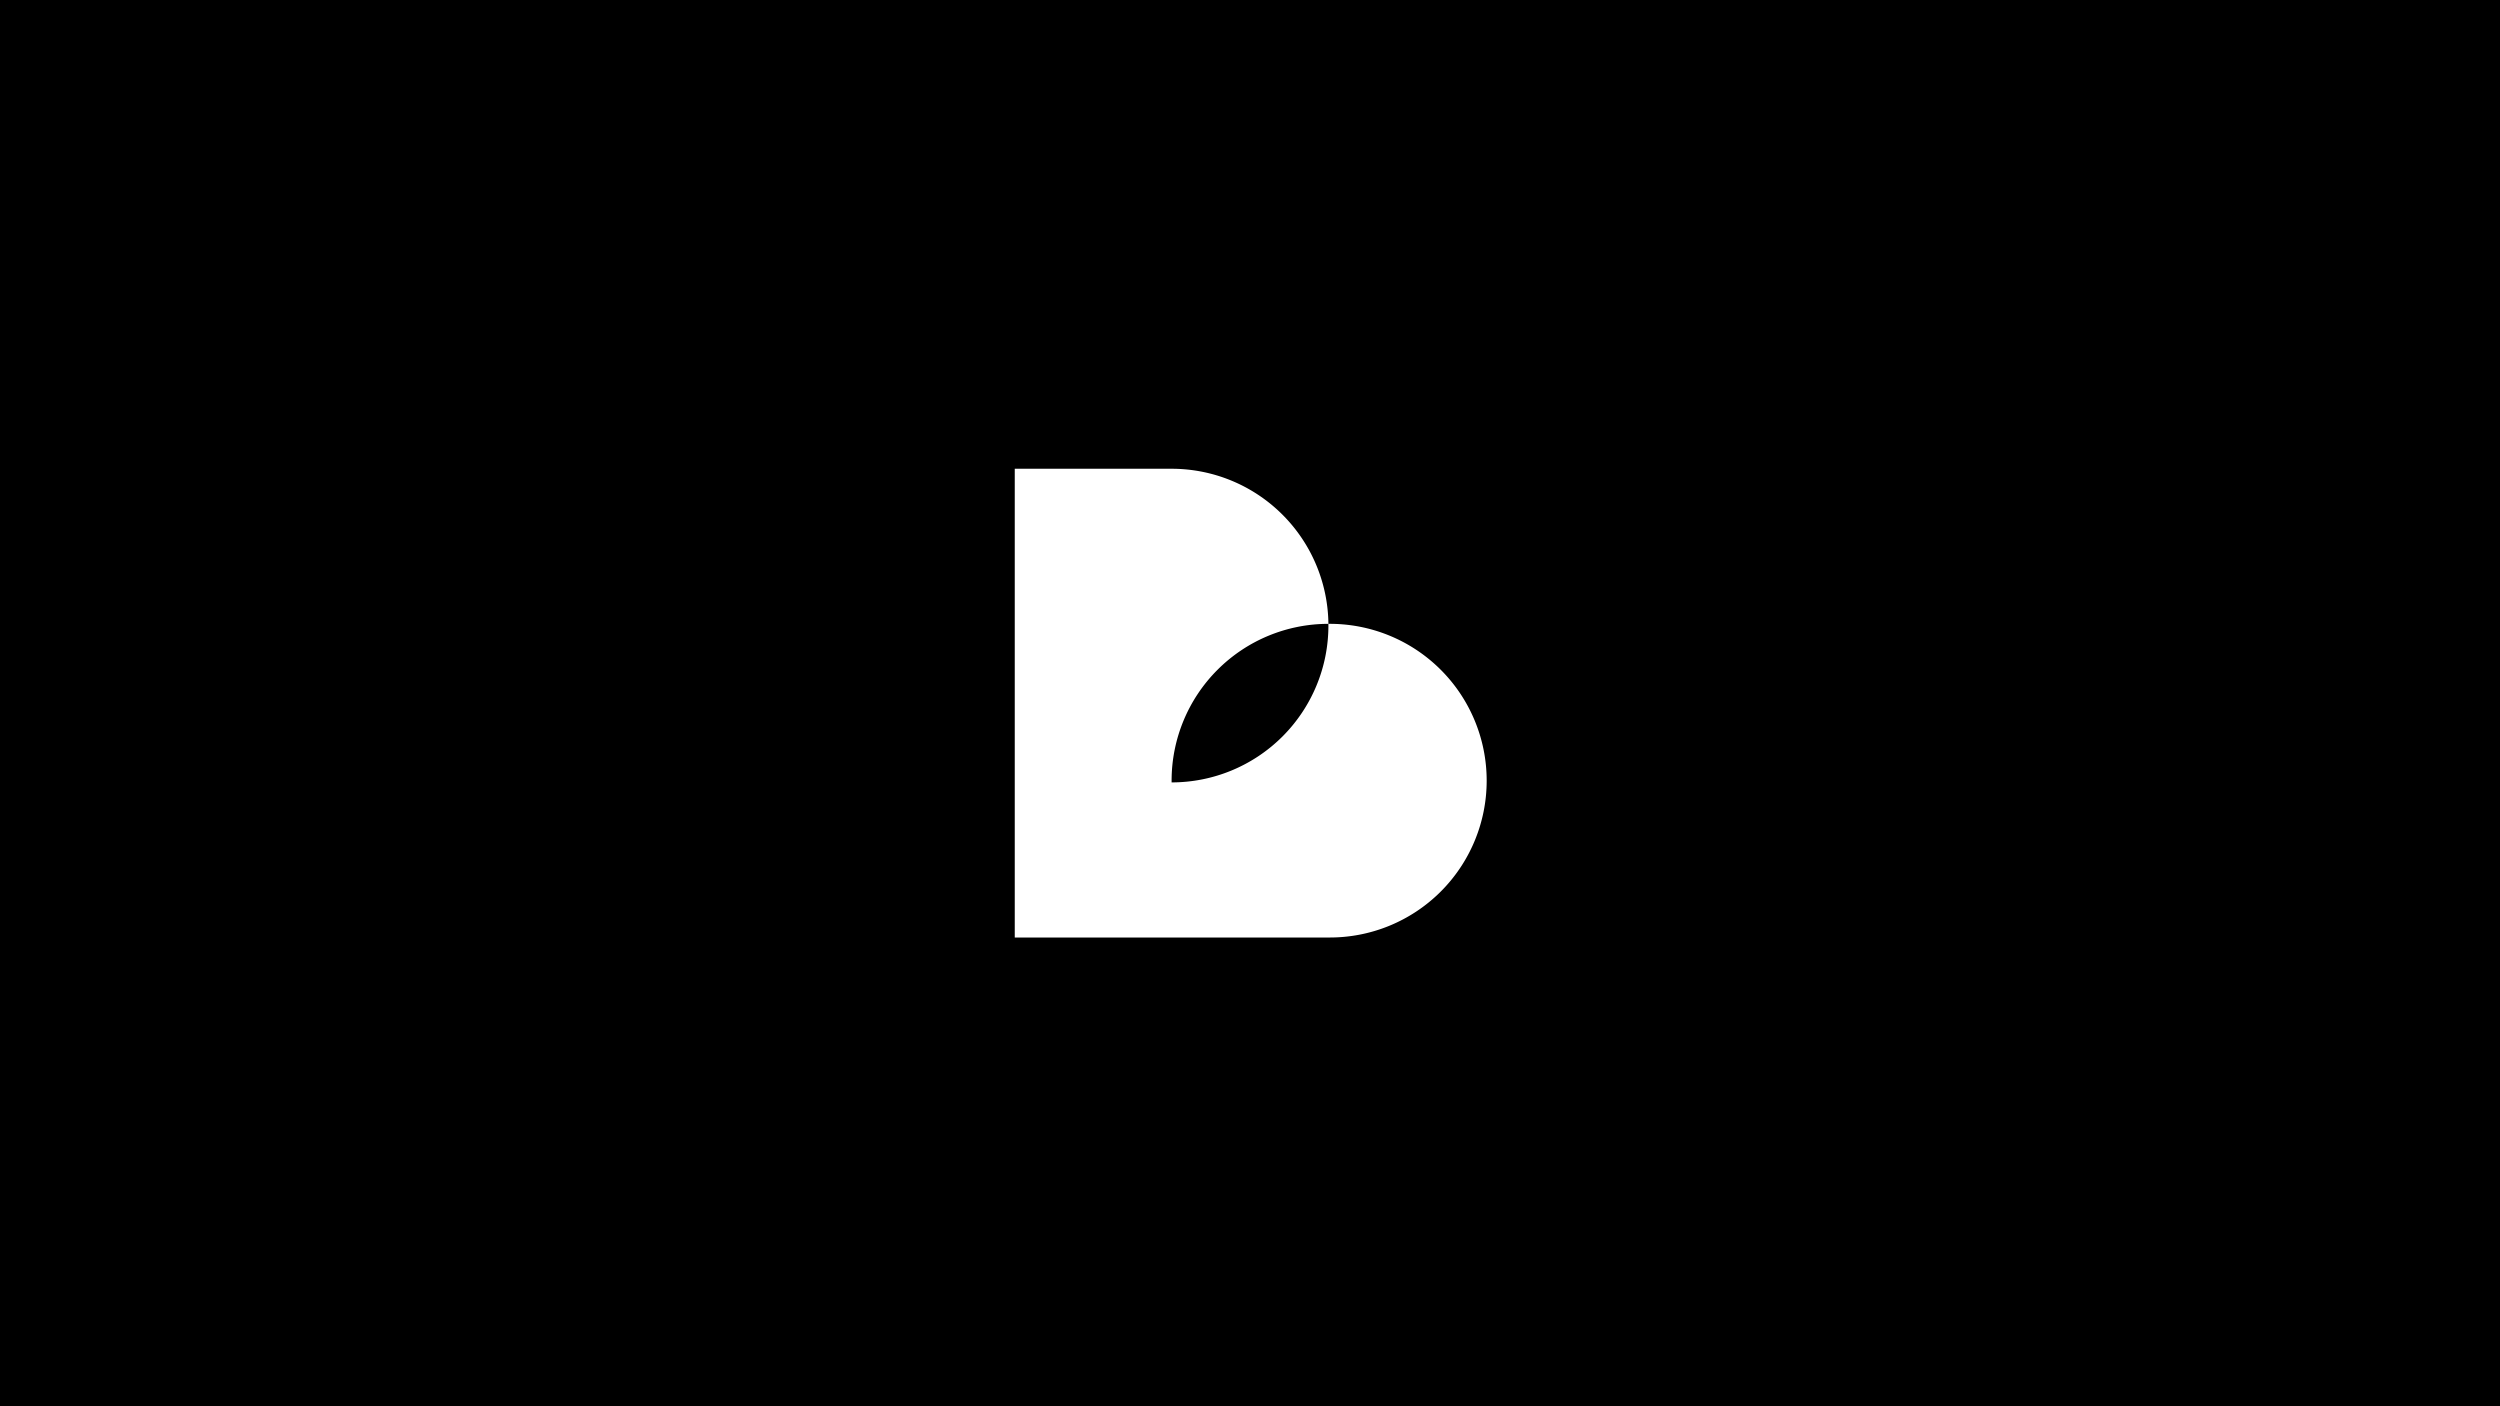 <svg id="Layer_1" data-name="Layer 1" xmlns="http://www.w3.org/2000/svg" width="1920" height="1080" viewBox="0 0 1920 1080">
  <defs>
    <style>
      .cls-1 {
        fill: #fff;
      }
    </style>
  </defs>
  <rect width="1920" height="1080"/>
  <path class="cls-1" d="M1020.22,479.11h0c0,.44,0,.89,0,1.34A120.44,120.44,0,0,1,899.79,600.89v0l0,0h0c0-.45,0-.89,0-1.34a120.44,120.44,0,0,1,120.43-120.44A120.45,120.45,0,0,0,899.78,360H779.33V720h240.89a120.45,120.45,0,1,0,0-240.89Z"/>
</svg>
